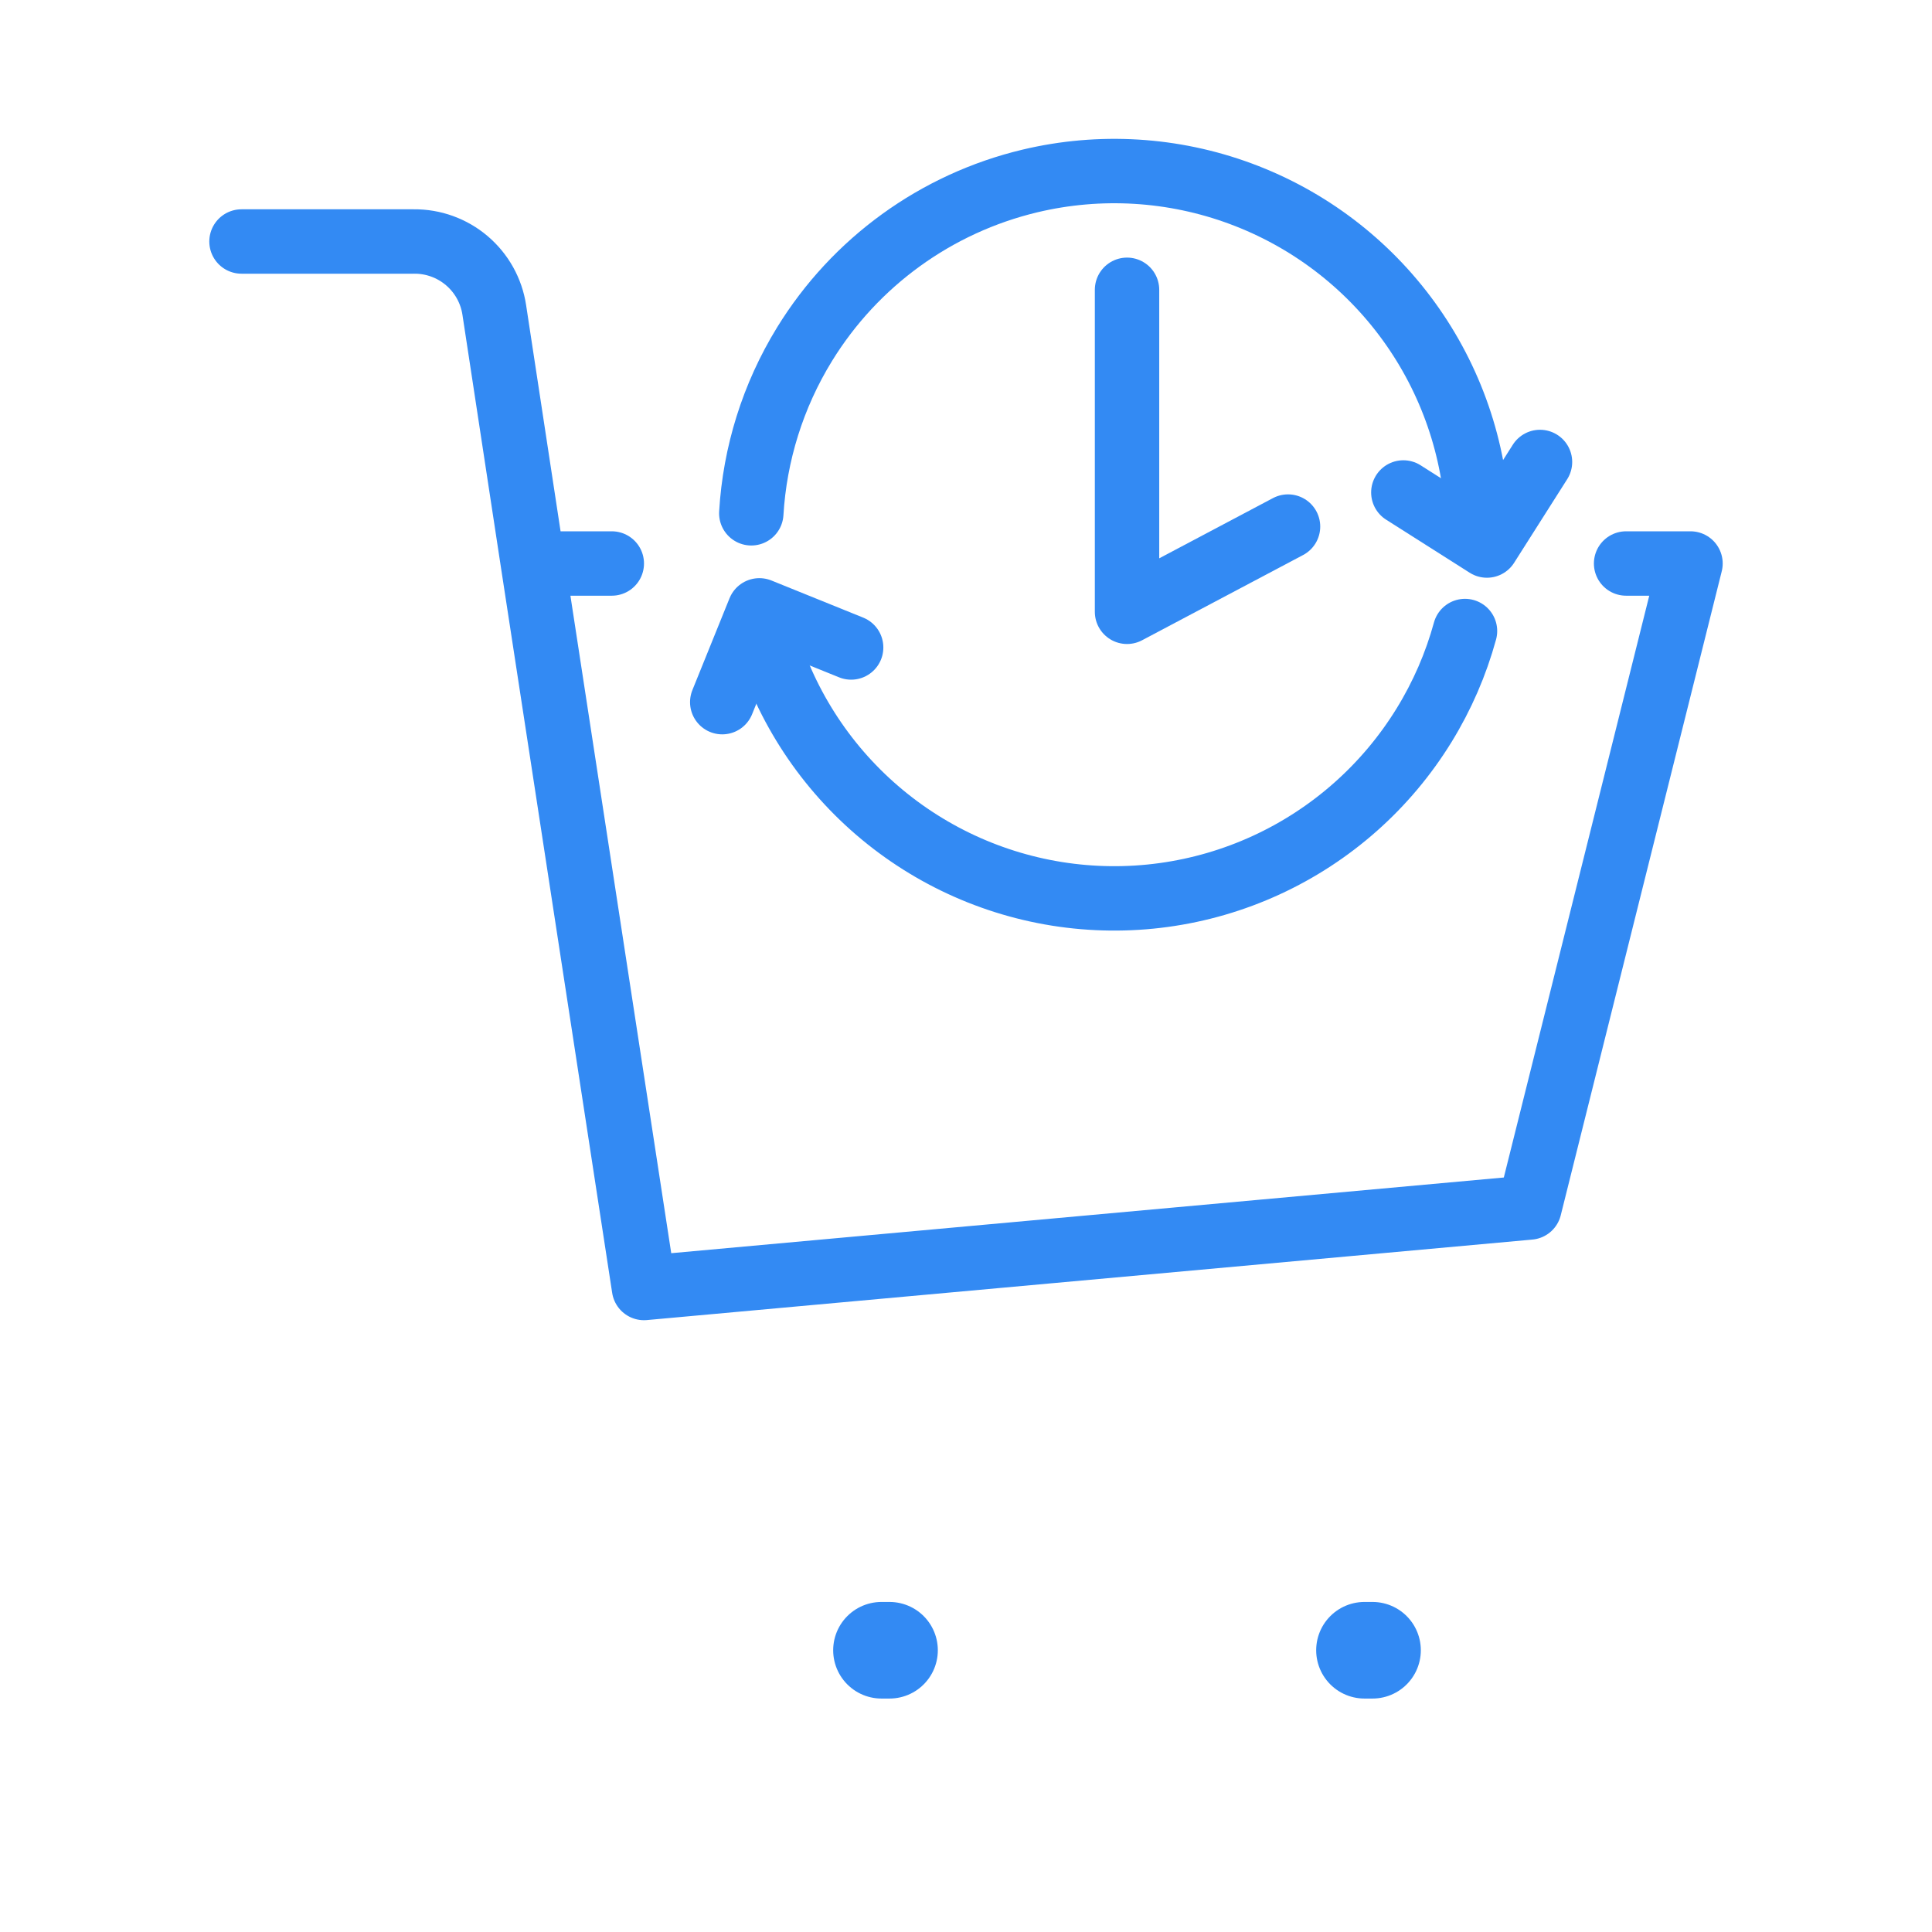 <svg width="60" height="60" viewBox="0 0 60 60" fill="none" xmlns="http://www.w3.org/2000/svg">
<path d="M7.5 7.5H12.85C13.453 7.493 14.038 7.705 14.497 8.095C14.957 8.486 15.26 9.029 15.35 9.625L16.55 17.5M16.55 17.5L20 40L47.5 37.5L52.5 17.5H50.5M16.55 17.5H19" stroke="#338AF3" stroke-width="2" stroke-linecap="round" stroke-linejoin="round"/>
<path d="M27.375 51.25H27.625" stroke="#338AF3" stroke-width="3" stroke-linecap="round" stroke-linejoin="round"/>
<path d="M42.375 51.25H42.625" stroke="#338AF3" stroke-width="3" stroke-linecap="round" stroke-linejoin="round"/>
<path d="M40.001 16.353L35.001 19V9" stroke="#338AF3" stroke-width="2" stroke-linecap="round" stroke-linejoin="round"/>
<path d="M23.62 19.226C24.139 21.399 25.29 23.369 26.928 24.888C28.566 26.407 30.617 27.406 32.823 27.759C35.029 28.111 37.29 27.802 39.319 26.87C41.349 25.938 43.057 24.424 44.227 22.521C44.79 21.607 45.216 20.622 45.497 19.597M45.892 16.18C45.808 13.947 45.064 11.79 43.753 9.981C42.443 8.172 40.626 6.792 38.531 6.016C36.437 5.24 34.159 5.102 31.986 5.62C29.073 6.315 26.554 8.139 24.985 10.691C24.001 12.292 23.441 14.098 23.332 15.941" stroke="#338AF3" stroke-width="2" stroke-linecap="round" stroke-linejoin="round"/>
<path d="M22.43 21.806L23.583 18.955L26.433 20.108" stroke="#338AF3" stroke-width="2" stroke-linecap="round" stroke-linejoin="round"/>
<path d="M47.826 14.347L46.178 16.942L43.582 15.294" stroke="#338AF3" stroke-width="2" stroke-linecap="round" stroke-linejoin="round"/>
</svg>
